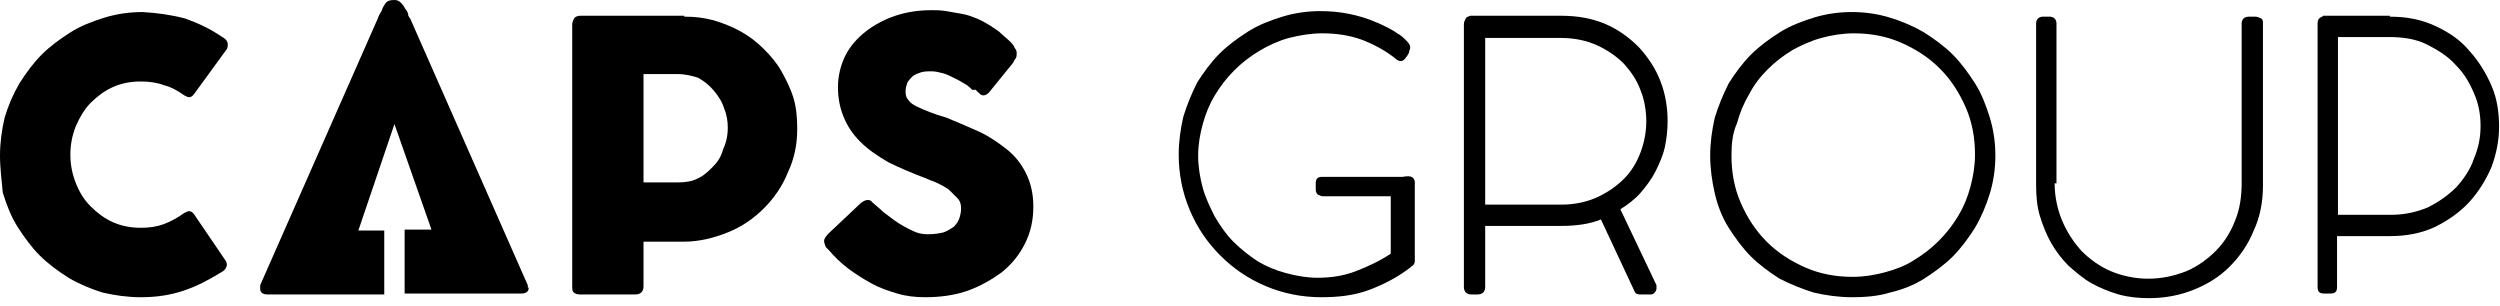 <?xml version="1.0" encoding="utf-8"?>
<!-- Generator: Adobe Illustrator 18.0.0, SVG Export Plug-In . SVG Version: 6.00 Build 0)  -->
<!DOCTYPE svg PUBLIC "-//W3C//DTD SVG 1.1//EN" "http://www.w3.org/Graphics/SVG/1.1/DTD/svg11.dtd">
<svg version="1.1" id="Слой_1" xmlns="http://www.w3.org/2000/svg" xmlns:xlink="http://www.w3.org/1999/xlink" x="0px" y="0px"
	 viewBox="0 0 270 33" enable-background="new 0 0 270 33" xml:space="preserve">
<g>
	<g>
		<path d="M24,4c0.2,0.1,0.3,0.2,0.4,0.3c0.1,0.1,0.2,0.3,0.2,0.5c0,0.1,0,0.3-0.1,0.5L21,10.1c-0.2,0.3-0.4,0.4-0.6,0.4
			c-0.1,0-0.3-0.1-0.5-0.2c-0.7-0.5-1.4-0.9-2.2-1.1c-0.8-0.3-1.6-0.4-2.5-0.4c-1.1,0-2.1,0.2-3,0.6c-0.9,0.4-1.7,1-2.4,1.7
			c-0.7,0.7-1.2,1.6-1.6,2.5c-0.4,1-0.6,2-0.6,3.1c0,1.1,0.2,2.1,0.6,3.1c0.4,1,0.9,1.8,1.6,2.5c0.7,0.7,1.5,1.3,2.4,1.7
			c0.9,0.4,1.9,0.6,3,0.6c0.9,0,1.7-0.1,2.5-0.4c0.8-0.3,1.5-0.7,2.2-1.2c0.2-0.1,0.4-0.2,0.5-0.2c0.2,0,0.4,0.1,0.6,0.4l3.4,5
			c0.1,0.2,0.1,0.3,0.1,0.4c0,0.2-0.1,0.3-0.2,0.5c-0.1,0.1-0.2,0.2-0.4,0.3c-1.3,0.8-2.6,1.5-4.1,2c-1.5,0.5-3,0.7-4.6,0.7
			c-1.4,0-2.8-0.2-4.1-0.5c-1.3-0.4-2.5-0.9-3.7-1.6c-1.1-0.7-2.2-1.5-3.1-2.4c-0.9-0.9-1.7-2-2.4-3.1c-0.7-1.1-1.2-2.4-1.6-3.7
			C0.2,19.6,0,18.2,0,16.8c0-1.4,0.2-2.8,0.5-4.1c0.4-1.3,0.9-2.5,1.6-3.7c0.7-1.1,1.5-2.2,2.4-3.1c0.9-0.9,2-1.7,3.1-2.4
			c1.1-0.7,2.4-1.2,3.7-1.6c1.3-0.4,2.7-0.6,4.1-0.6C17,1.4,18.5,1.6,20,2C21.4,2.5,22.7,3.1,24,4z"/>
		<path d="M73.9,1.8c1.1,0,2.1,0.1,3.2,0.4c1,0.3,2,0.7,2.9,1.2c0.9,0.5,1.7,1.1,2.5,1.9c0.7,0.7,1.4,1.5,1.9,2.4
			c0.5,0.9,1,1.9,1.3,2.9c0.3,1,0.4,2.1,0.4,3.3c0,1.7-0.3,3.2-1,4.7c-0.6,1.5-1.5,2.8-2.6,3.9c-1.1,1.1-2.4,2-3.9,2.6
			c-1.5,0.6-3.1,1-4.7,1h-4.4v4.8c0,0.6-0.3,0.9-0.9,0.9h0h-6c-0.3,0-0.5-0.1-0.6-0.2c-0.2-0.1-0.2-0.4-0.2-0.7V2.7
			c0-0.3,0.1-0.5,0.2-0.7c0.1-0.2,0.4-0.3,0.7-0.3H67h0.1H73.9z M78.6,13.8c0-0.7-0.1-1.4-0.4-2.1c-0.2-0.7-0.6-1.3-1.1-1.9
			c-0.5-0.6-1-1-1.7-1.4C74.8,8.2,74,8,73.2,8h-3.7v11.7h3.7c0.8,0,1.5-0.1,2.1-0.4C76,19,76.5,18.5,77,18c0.5-0.5,0.9-1.1,1.1-1.9
			C78.4,15.5,78.6,14.7,78.6,13.8z"/>
		<path d="M94.5,22.1c0.2,0.2,0.5,0.4,0.9,0.8c0.4,0.3,0.8,0.6,1.2,0.9c0.7,0.5,1.3,0.8,1.9,1.1c0.6,0.3,1.1,0.4,1.7,0.4
			c0.7,0,1.3-0.1,1.7-0.2c0.5-0.2,0.8-0.4,1.1-0.6c0.3-0.3,0.5-0.6,0.6-0.9c0.1-0.3,0.2-0.7,0.2-1.1c0-0.4-0.1-0.8-0.4-1.1
			c-0.3-0.3-0.6-0.6-0.9-0.9c-0.4-0.3-0.8-0.5-1.2-0.7c-0.4-0.2-0.8-0.3-1.2-0.5c-1.6-0.6-3-1.2-4.2-1.8c-1.2-0.7-2.2-1.4-3-2.2
			c-0.8-0.8-1.4-1.7-1.8-2.7c-0.4-1-0.6-2-0.6-3.2c0-1.2,0.3-2.4,0.8-3.4c0.5-1,1.3-1.9,2.2-2.6c0.9-0.7,2-1.3,3.2-1.7
			c1.2-0.4,2.5-0.6,3.9-0.6c0.5,0,1,0,1.6,0.1c0.6,0.1,1.1,0.2,1.7,0.3s1.1,0.3,1.6,0.5c0.5,0.2,1,0.5,1.5,0.8
			c0.4,0.3,0.8,0.5,1.1,0.8c0.3,0.3,0.7,0.6,0.9,0.8c0.3,0.3,0.5,0.5,0.6,0.8c0.2,0.2,0.2,0.4,0.2,0.6c0,0.2,0,0.3-0.1,0.5
			c-0.1,0.1-0.2,0.3-0.3,0.5l-2.6,3.2c-0.2,0.2-0.4,0.3-0.6,0.3c-0.2,0-0.3-0.1-0.4-0.2c-0.1-0.1-0.3-0.2-0.4-0.4L105,9.7
			c-0.2-0.2-0.5-0.5-0.9-0.7c-0.3-0.2-0.7-0.4-1.1-0.6c-0.4-0.2-0.8-0.4-1.2-0.5c-0.4-0.1-0.8-0.2-1.2-0.2c-0.4,0-0.7,0-1.1,0.1
			c-0.3,0.1-0.6,0.2-0.9,0.4c-0.2,0.2-0.4,0.4-0.6,0.7c-0.1,0.3-0.2,0.6-0.2,1s0.1,0.7,0.3,0.9c0.2,0.3,0.5,0.5,0.9,0.7
			c0.4,0.2,0.9,0.4,1.4,0.6c0.5,0.2,1.1,0.4,1.8,0.6c1.2,0.5,2.4,1,3.5,1.5c1.1,0.5,2.1,1.2,3,1.9c0.9,0.7,1.6,1.6,2.1,2.6
			c0.5,1,0.8,2.2,0.8,3.6c0,1.5-0.3,2.8-0.9,4c-0.6,1.2-1.4,2.2-2.5,3.1c-1.1,0.8-2.3,1.5-3.7,2c-1.4,0.5-3,0.7-4.6,0.7
			c-1,0-2-0.1-3-0.4c-1-0.3-1.9-0.6-2.8-1.1c-0.9-0.5-1.7-1-2.5-1.6c-0.8-0.6-1.5-1.3-2.1-2l-0.1-0.1c0,0-0.1-0.1-0.1-0.1
			c0,0-0.1-0.1-0.1-0.1C89.1,26.5,89,26.2,89,26c0-0.2,0.2-0.5,0.5-0.8l3.5-3.3c0.3-0.2,0.5-0.3,0.7-0.3c0.1,0,0.2,0,0.4,0.1
			C94.1,21.8,94.3,21.9,94.5,22.1z"/>
		<path d="M152.8,19.6v8.6c0,0.3-0.2,0.5-0.4,0.6l-0.1,0.1c-1.3,1-2.8,1.8-4.4,2.4c-1.6,0.6-3.3,0.8-5.2,0.8c-2.1,0-4.1-0.4-6-1.2
			c-1.9-0.8-3.5-1.9-4.9-3.3c-1.4-1.4-2.5-3-3.3-4.9c-0.8-1.9-1.2-3.9-1.2-6c0-1.4,0.2-2.8,0.5-4.1c0.4-1.3,0.9-2.5,1.5-3.7
			c0.7-1.1,1.5-2.2,2.4-3.1c0.9-0.9,2-1.7,3.1-2.4c1.1-0.7,2.4-1.2,3.7-1.6c1.3-0.4,2.7-0.6,4.1-0.6c1.1,0,2.1,0.1,3.1,0.3
			c1,0.2,2,0.5,2.9,0.9c0.3,0.1,0.7,0.3,1.1,0.5c0.4,0.2,0.8,0.4,1.2,0.7c0.4,0.2,0.7,0.5,1,0.8c0.3,0.3,0.4,0.5,0.4,0.7
			c0,0.1,0,0.2-0.1,0.4c0,0.2-0.1,0.3-0.2,0.5c-0.1,0.1-0.2,0.3-0.3,0.4c-0.1,0.1-0.3,0.2-0.4,0.2c-0.2,0-0.4-0.1-0.5-0.2
			c-1.1-0.9-2.4-1.6-3.7-2.1c-1.4-0.5-2.8-0.7-4.3-0.7c-1.2,0-2.4,0.2-3.6,0.5c-1.1,0.3-2.2,0.8-3.2,1.4c-1,0.6-1.9,1.3-2.7,2.1
			c-0.8,0.8-1.5,1.7-2.1,2.7c-0.6,1-1,2-1.3,3.1c-0.3,1.1-0.5,2.2-0.5,3.4c0,1.2,0.2,2.4,0.5,3.5c0.3,1.1,0.8,2.1,1.3,3.1
			c0.6,1,1.2,1.9,2,2.7c0.8,0.8,1.7,1.5,2.6,2.1c1,0.6,2,1,3.1,1.3c1.1,0.3,2.3,0.5,3.4,0.5c1.4,0,2.8-0.2,4.1-0.7
			c1.3-0.5,2.6-1.1,3.8-1.9v-6.2h-7.3c-0.2,0-0.4-0.1-0.6-0.2c-0.1-0.1-0.2-0.3-0.2-0.5v-0.7c0-0.5,0.2-0.7,0.7-0.7h8.7
			C152.5,18.9,152.7,19.2,152.8,19.6z"/>
		<path d="M180.1,13.1c0,0.9-0.1,1.9-0.3,2.8c-0.2,0.9-0.6,1.8-1,2.6c-0.4,0.8-1,1.6-1.6,2.3c-0.6,0.7-1.4,1.3-2.2,1.8l3.9,8.2
			c0,0,0,0.1,0,0.2c0,0.1,0,0.1,0,0.2c0,0.1-0.1,0.3-0.2,0.4s-0.2,0.2-0.4,0.2h-1.2c-0.3,0-0.5-0.1-0.6-0.4l-3.6-7.7
			c-1.2,0.5-2.7,0.7-4.3,0.7h-8.2V31c0,0.5-0.3,0.8-0.8,0.8h-0.7c-0.5,0-0.8-0.3-0.8-0.8V2.6c0-0.2,0.1-0.4,0.2-0.6
			c0.1-0.2,0.3-0.2,0.5-0.3h9.8c1.8,0,3.4,0.3,4.8,0.9c1.4,0.6,2.6,1.5,3.6,2.5c1,1.1,1.8,2.3,2.3,3.6
			C179.9,10.2,180.1,11.7,180.1,13.1z M168.6,22.1c1.5,0,2.8-0.3,3.9-0.8c1.1-0.5,2.1-1.2,2.9-2c0.8-0.8,1.4-1.8,1.8-2.9
			c0.4-1.1,0.6-2.2,0.6-3.3c0-1.1-0.2-2.3-0.6-3.3c-0.4-1.1-1-2-1.8-2.9c-0.8-0.8-1.8-1.5-2.9-2c-1.1-0.5-2.4-0.8-3.9-0.8h-8.2v18
			H168.6z"/>
		<path d="M184.7,16.8c0-1.4,0.2-2.8,0.5-4.1c0.4-1.3,0.9-2.5,1.5-3.7c0.7-1.1,1.5-2.2,2.4-3.1c0.9-0.9,2-1.7,3.1-2.4
			c1.1-0.7,2.4-1.2,3.7-1.6c1.3-0.4,2.7-0.6,4.1-0.6c1.4,0,2.8,0.2,4.1,0.6c1.3,0.4,2.5,0.9,3.7,1.6c1.1,0.7,2.2,1.5,3.1,2.4
			c0.9,0.9,1.7,2,2.4,3.1c0.7,1.1,1.2,2.4,1.6,3.7c0.4,1.3,0.6,2.7,0.6,4.1c0,1.4-0.2,2.8-0.6,4.1c-0.4,1.3-0.9,2.5-1.6,3.7
			c-0.7,1.1-1.5,2.2-2.4,3.1c-0.9,0.9-2,1.7-3.1,2.4c-1.1,0.7-2.4,1.2-3.7,1.5c-1.3,0.4-2.7,0.5-4.1,0.5c-1.4,0-2.8-0.2-4.1-0.5
			c-1.3-0.4-2.5-0.9-3.7-1.5c-1.1-0.7-2.2-1.5-3.1-2.4c-0.9-0.9-1.7-2-2.4-3.1c-0.7-1.1-1.2-2.4-1.5-3.7
			C184.9,19.6,184.7,18.2,184.7,16.8z M187,16.8c0,1.8,0.3,3.5,1,5.1c0.7,1.6,1.6,3,2.8,4.2c1.2,1.2,2.6,2.1,4.2,2.8
			c1.6,0.7,3.3,1,5.1,1c1.2,0,2.4-0.2,3.5-0.5c1.1-0.3,2.2-0.7,3.1-1.3c1-0.6,1.9-1.3,2.7-2.1c0.8-0.8,1.5-1.7,2.1-2.7
			c0.6-1,1-2,1.3-3.1c0.3-1.1,0.5-2.3,0.5-3.5c0-1.8-0.3-3.5-1-5.1c-0.7-1.6-1.6-3-2.8-4.2c-1.2-1.2-2.6-2.1-4.2-2.8
			c-1.6-0.7-3.3-1-5.1-1c-1.2,0-2.4,0.2-3.5,0.5c-1.1,0.3-2.2,0.8-3.1,1.3c-1,0.6-1.9,1.3-2.7,2.1c-0.8,0.8-1.5,1.7-2,2.7
			c-0.6,1-1,2-1.3,3.1C187.1,14.4,187,15.6,187,16.8z"/>
		<path d="M221.9,19.8c0,1.4,0.3,2.8,0.8,4c0.5,1.2,1.2,2.3,2.1,3.3c0.9,0.9,2,1.7,3.2,2.2c1.2,0.5,2.6,0.8,4,0.8
			c1.5,0,2.8-0.3,4.1-0.8c1.2-0.5,2.3-1.3,3.2-2.2c0.9-0.9,1.6-2,2.1-3.3c0.5-1.2,0.7-2.6,0.7-4V2.5c0-0.2,0.1-0.4,0.2-0.5
			c0.1-0.1,0.3-0.2,0.6-0.2h0.7c0.2,0,0.4,0.1,0.6,0.2c0.2,0.1,0.2,0.3,0.2,0.5V20c0,1.8-0.3,3.4-1,4.9c-0.6,1.5-1.5,2.8-2.6,3.9
			c-1.1,1.1-2.4,1.9-3.9,2.5c-1.5,0.6-3.1,0.9-4.8,0.9c-1.1,0-2.2-0.1-3.3-0.4c-1-0.3-2-0.7-2.9-1.2c-0.9-0.5-1.7-1.2-2.5-1.9
			c-0.7-0.7-1.4-1.6-1.9-2.5c-0.5-0.9-0.9-1.9-1.2-2.9c-0.3-1-0.4-2.1-0.4-3.3V2.5c0-0.2,0.1-0.4,0.2-0.5c0.1-0.1,0.3-0.2,0.5-0.2
			h0.8c0.2,0,0.4,0.1,0.5,0.2c0.1,0.1,0.2,0.3,0.2,0.5V19.8z"/>
		<path d="M258.1,1.8c1.8,0,3.4,0.3,4.9,1c1.5,0.7,2.7,1.5,3.7,2.7c1,1.1,1.8,2.4,2.4,3.8c0.6,1.4,0.8,2.9,0.8,4.4
			c0,1.5-0.3,2.9-0.8,4.3c-0.6,1.4-1.4,2.7-2.4,3.8c-1,1.1-2.3,2-3.7,2.7c-1.5,0.7-3.1,1-4.9,1h-5.7V31c0,0.5-0.2,0.7-0.7,0.7H251
			c-0.5,0-0.7-0.2-0.7-0.7V2.5c0-0.4,0.2-0.6,0.5-0.7l0.1-0.1H258.1z M252.5,23.2h5.7c1.5,0,2.8-0.3,4-0.8c1.2-0.6,2.2-1.3,3.1-2.2
			c0.8-0.9,1.5-1.9,1.9-3.1c0.5-1.2,0.7-2.3,0.7-3.5c0-1.2-0.2-2.4-0.7-3.5c-0.5-1.2-1.1-2.2-2-3.1c-0.8-0.9-1.9-1.6-3.1-2.2
			C260.9,4.2,259.5,4,258,4h-5.5V23.2z"/>
		<g>
			<path d="M57,31c0-0.1,0-0.1,0-0.2L44.3,2c0,0-0.1-0.1-0.2-0.3C44.1,1.5,44,1.2,43.8,1c-0.1-0.2-0.3-0.5-0.5-0.7
				C43.1,0.1,42.9,0,42.6,0h0c-0.5,0-0.8,0.1-1,0.4c-0.2,0.3-0.3,0.5-0.4,0.8C41,1.5,40.9,1.7,40.8,2L28.1,30.8c0,0.1,0,0.1,0,0.2
				c0,0.1,0,0.1,0,0.2c0,0.4,0.3,0.6,0.8,0.6h12.6v-6.9l-2.8,0l3.9-11.5l4,11.4l-2.9,0v6.9h12.6c0.5,0,0.8-0.2,0.8-0.6
				C57.1,31.1,57.1,31.1,57,31z"/>
		</g>
	</g>
</g>
</svg>
